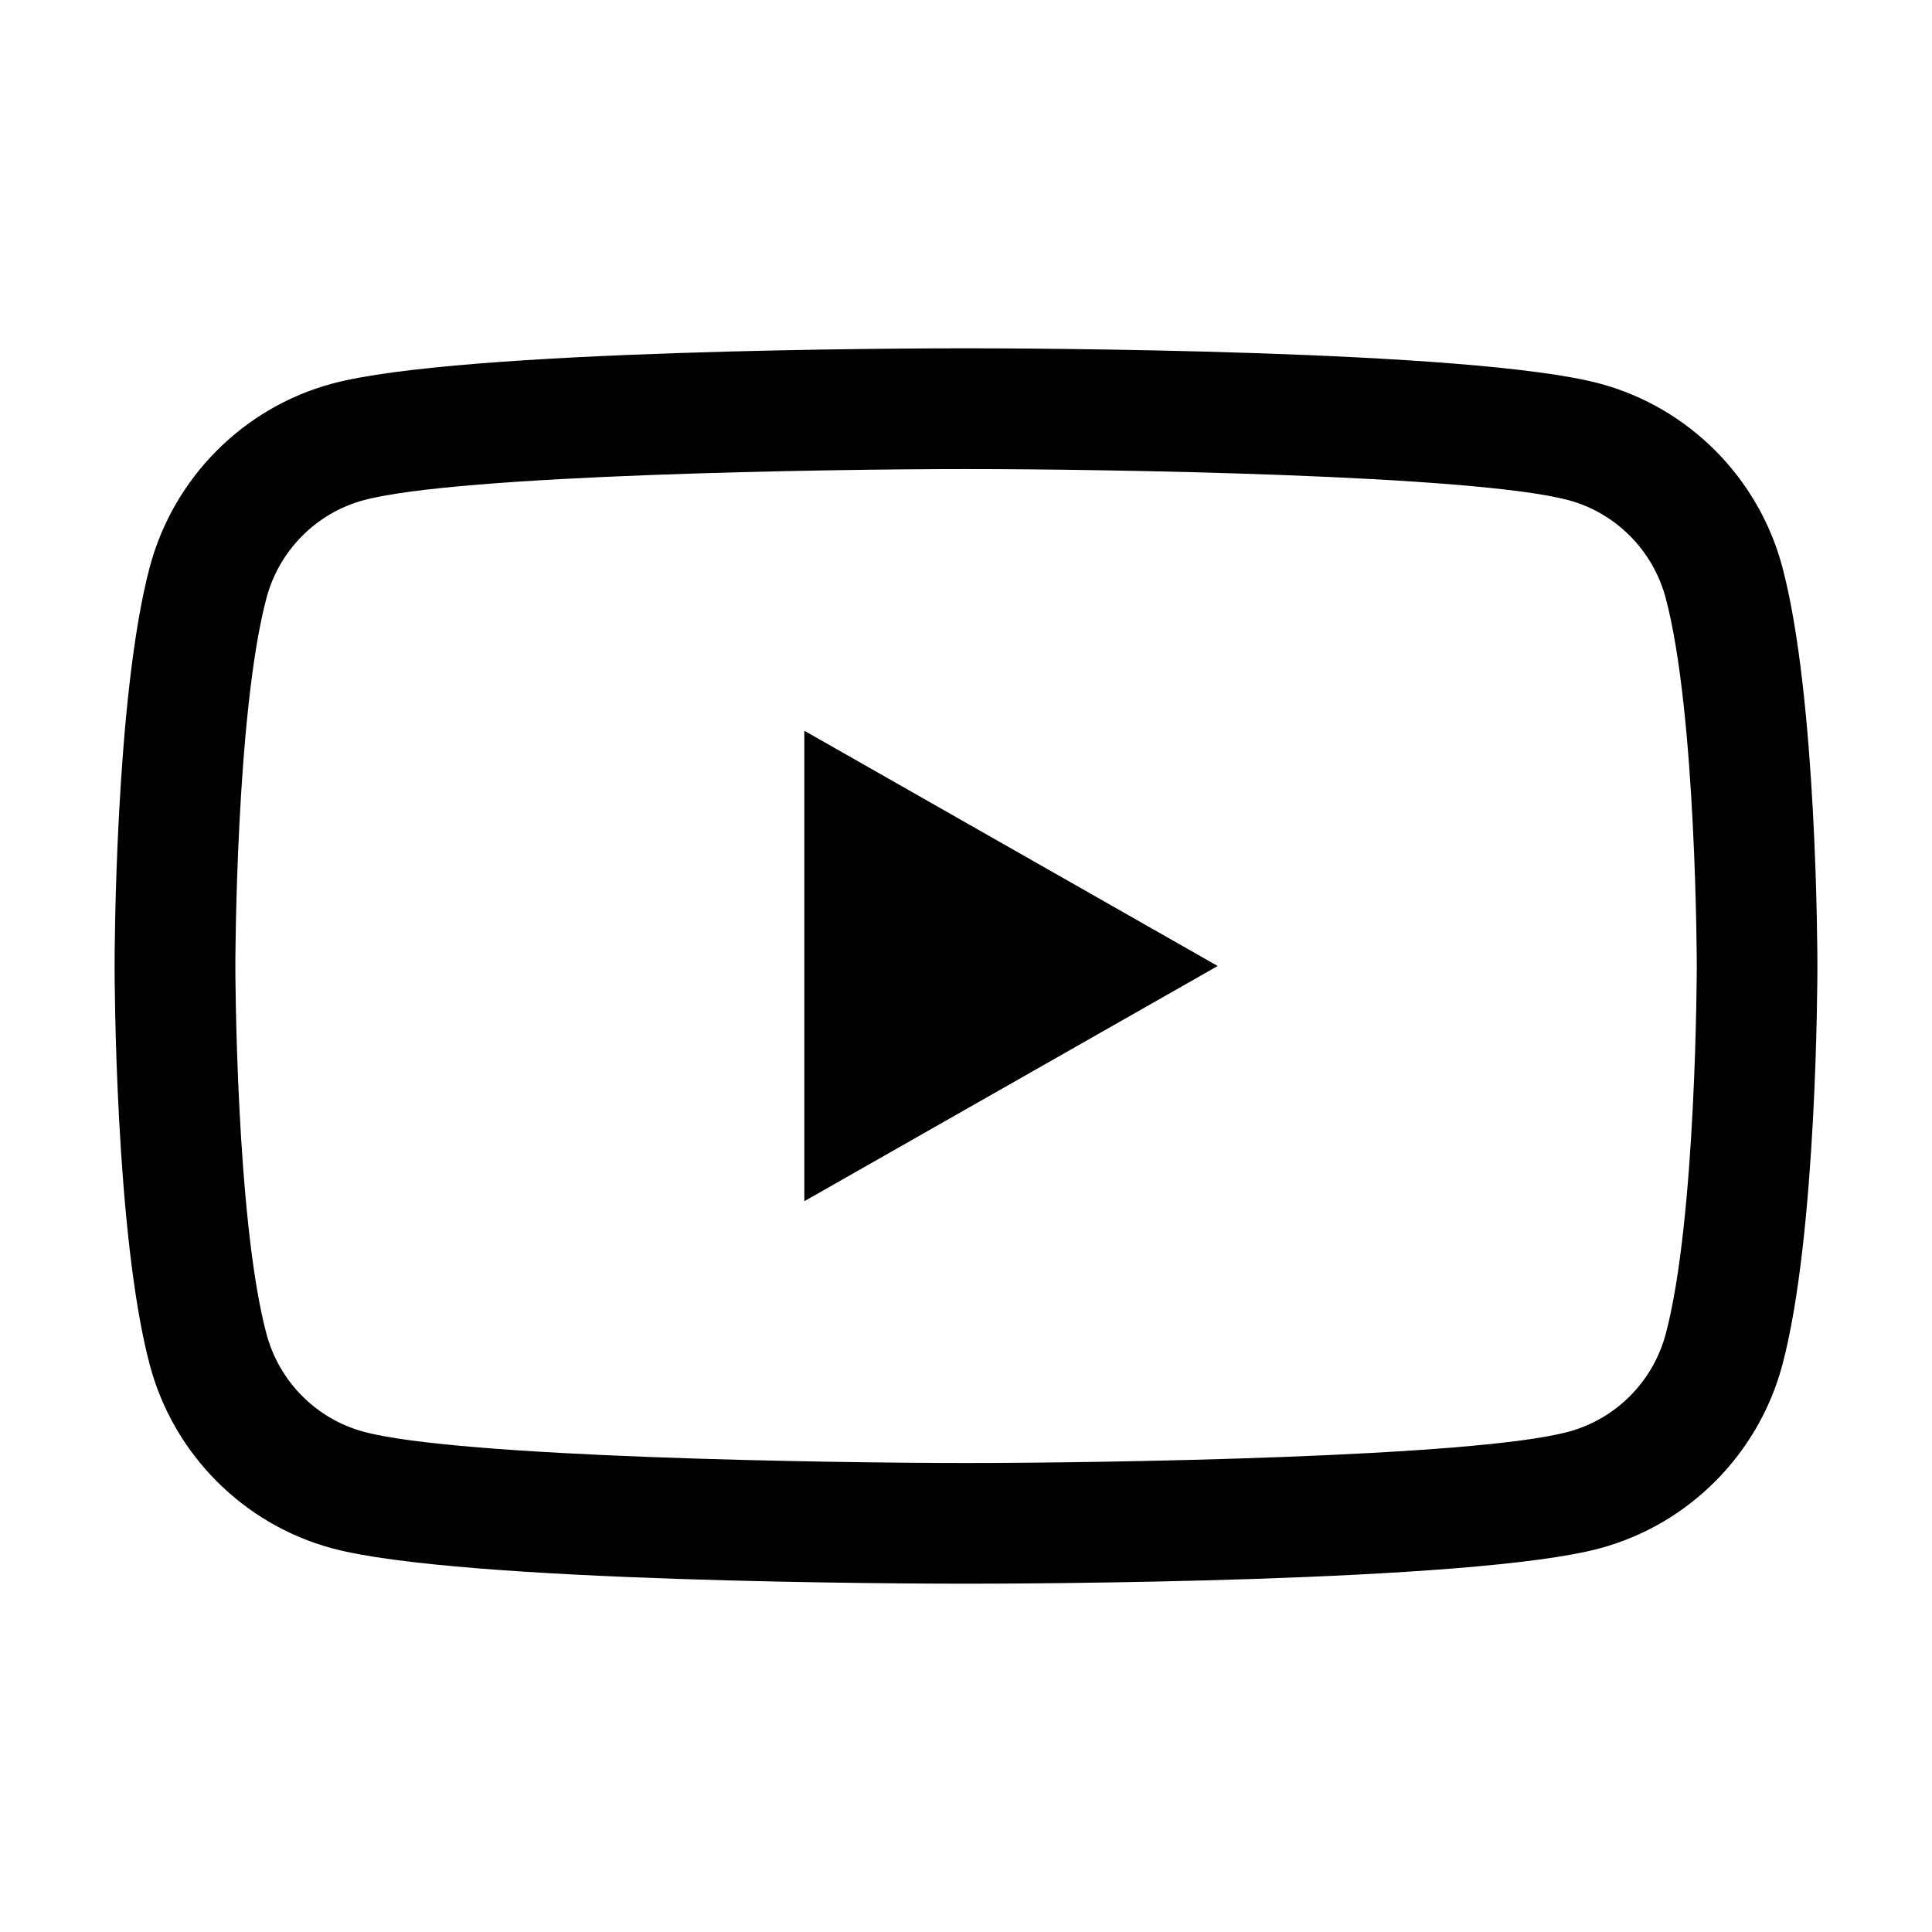 <!-- Generated by IcoMoon.io -->
<svg version="1.1" xmlns="http://www.w3.org/2000/svg" width="32" height="32" viewBox="0 0 32 32">
<title>youtube1</title>
<path d="M16.001 26.231c-0.854 0-8.389-0.017-10.5-0.586-1.472-0.397-2.63-1.562-3.021-3.041-0.574-2.158-0.582-6.423-0.582-6.604s0.008-4.447 0.582-6.606c0.392-1.478 1.55-2.644 3.022-3.040 2.11-0.569 9.646-0.585 10.499-0.585s8.389 0.017 10.498 0.585c1.473 0.396 2.631 1.562 3.023 3.041 0.574 2.158 0.58 6.424 0.58 6.605s-0.006 4.446-0.58 6.605c-0.393 1.478-1.551 2.643-3.023 3.040-2.109 0.57-9.646 0.586-10.498 0.586v0zM16.001 7.769c-2.243 0-8.407 0.093-9.979 0.516-0.783 0.211-1.4 0.833-1.609 1.623-0.508 1.907-0.515 6.050-0.515 6.092s0.007 4.185 0.515 6.092c0.21 0.79 0.826 1.411 1.61 1.622 1.571 0.425 7.735 0.518 9.979 0.518 2.242 0 8.406-0.093 9.977-0.518 0.785-0.211 1.402-0.832 1.611-1.621 0.508-1.908 0.514-6.051 0.514-6.093s-0.006-4.185-0.514-6.091c-0.209-0.791-0.826-1.413-1.609-1.624-1.574-0.424-7.738-0.516-9.98-0.516v0zM13.322 19.896v-7.793l6.847 3.897-6.847 3.896z"></path>
</svg>
